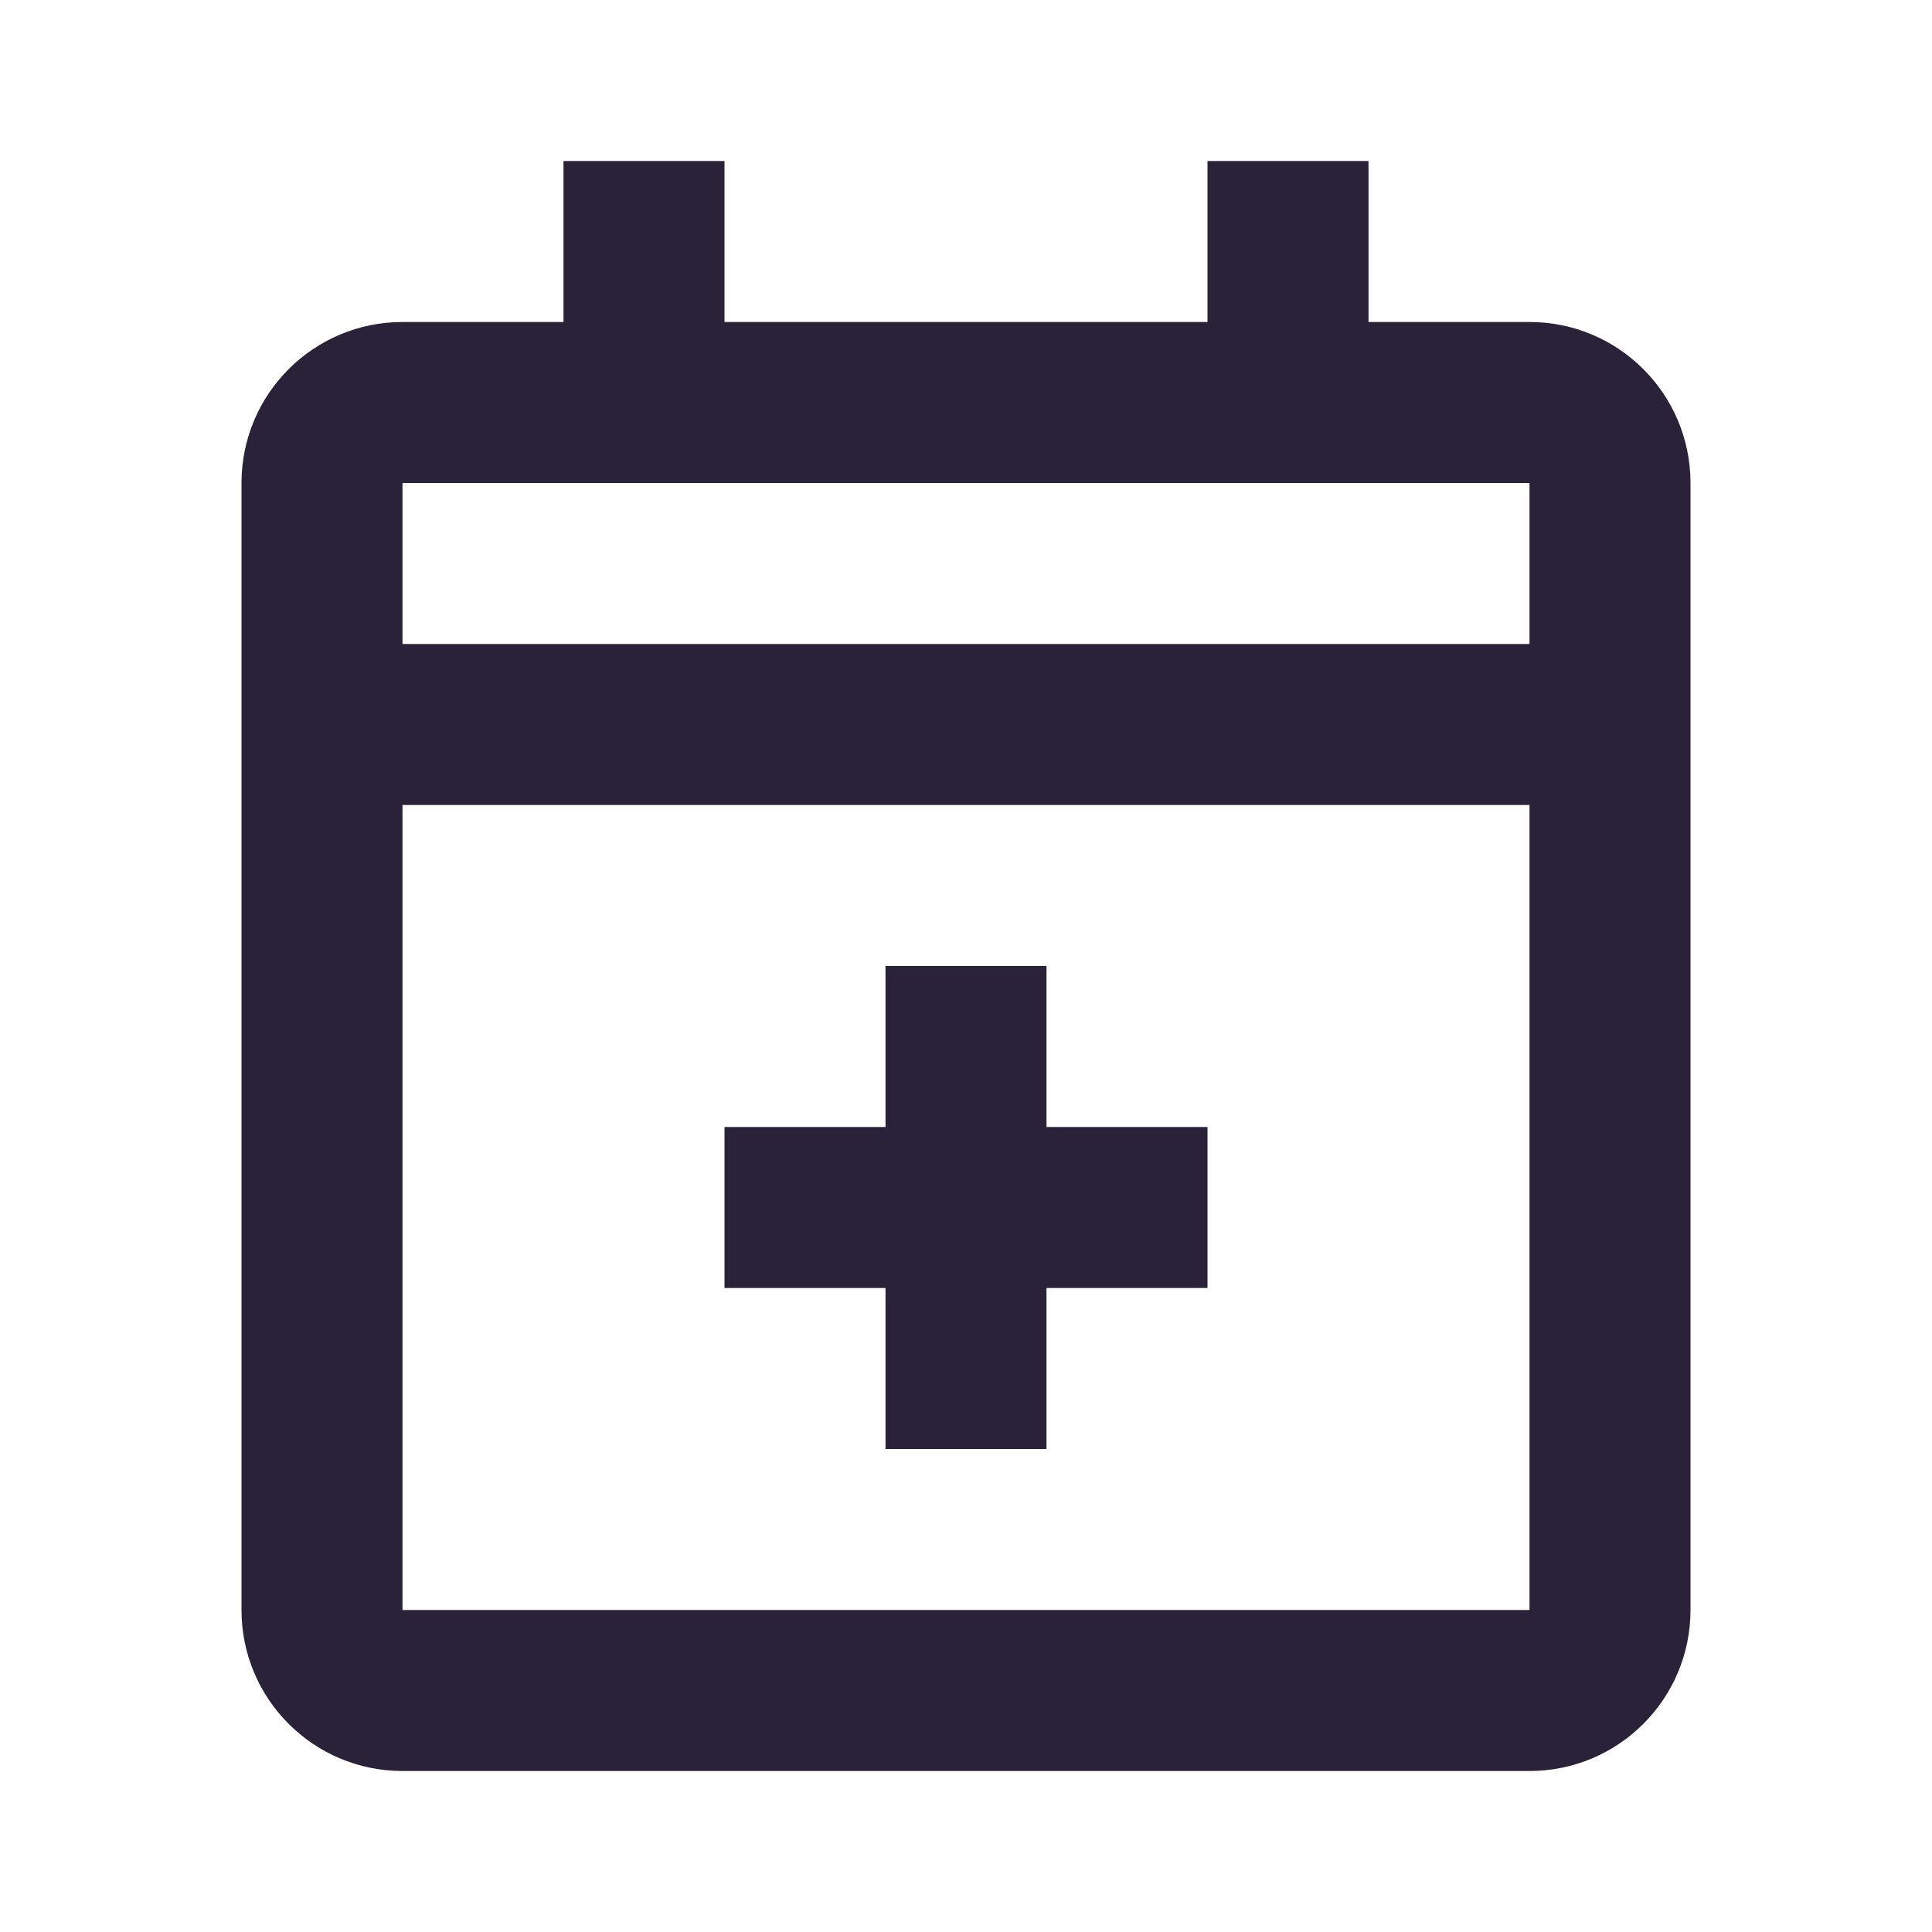 <svg xmlns="http://www.w3.org/2000/svg" fill="none" viewBox="0 0 24 24">
  <path fill="#2A2238" d="M19 22H5c-1.105 0-2-.895-2-2V6c0-1.105.895-2 2-2h2V2h2v2h6V2h2v2h2c1.105 0 2 .895 2 2v14c0 1.105-.895 2-2 2ZM5 10v10h14V10H5Zm0-4v2h14V6H5Zm8 12h-2v-2H9v-2h2v-2h2v2h2v2h-2v2Z"/>
</svg>
